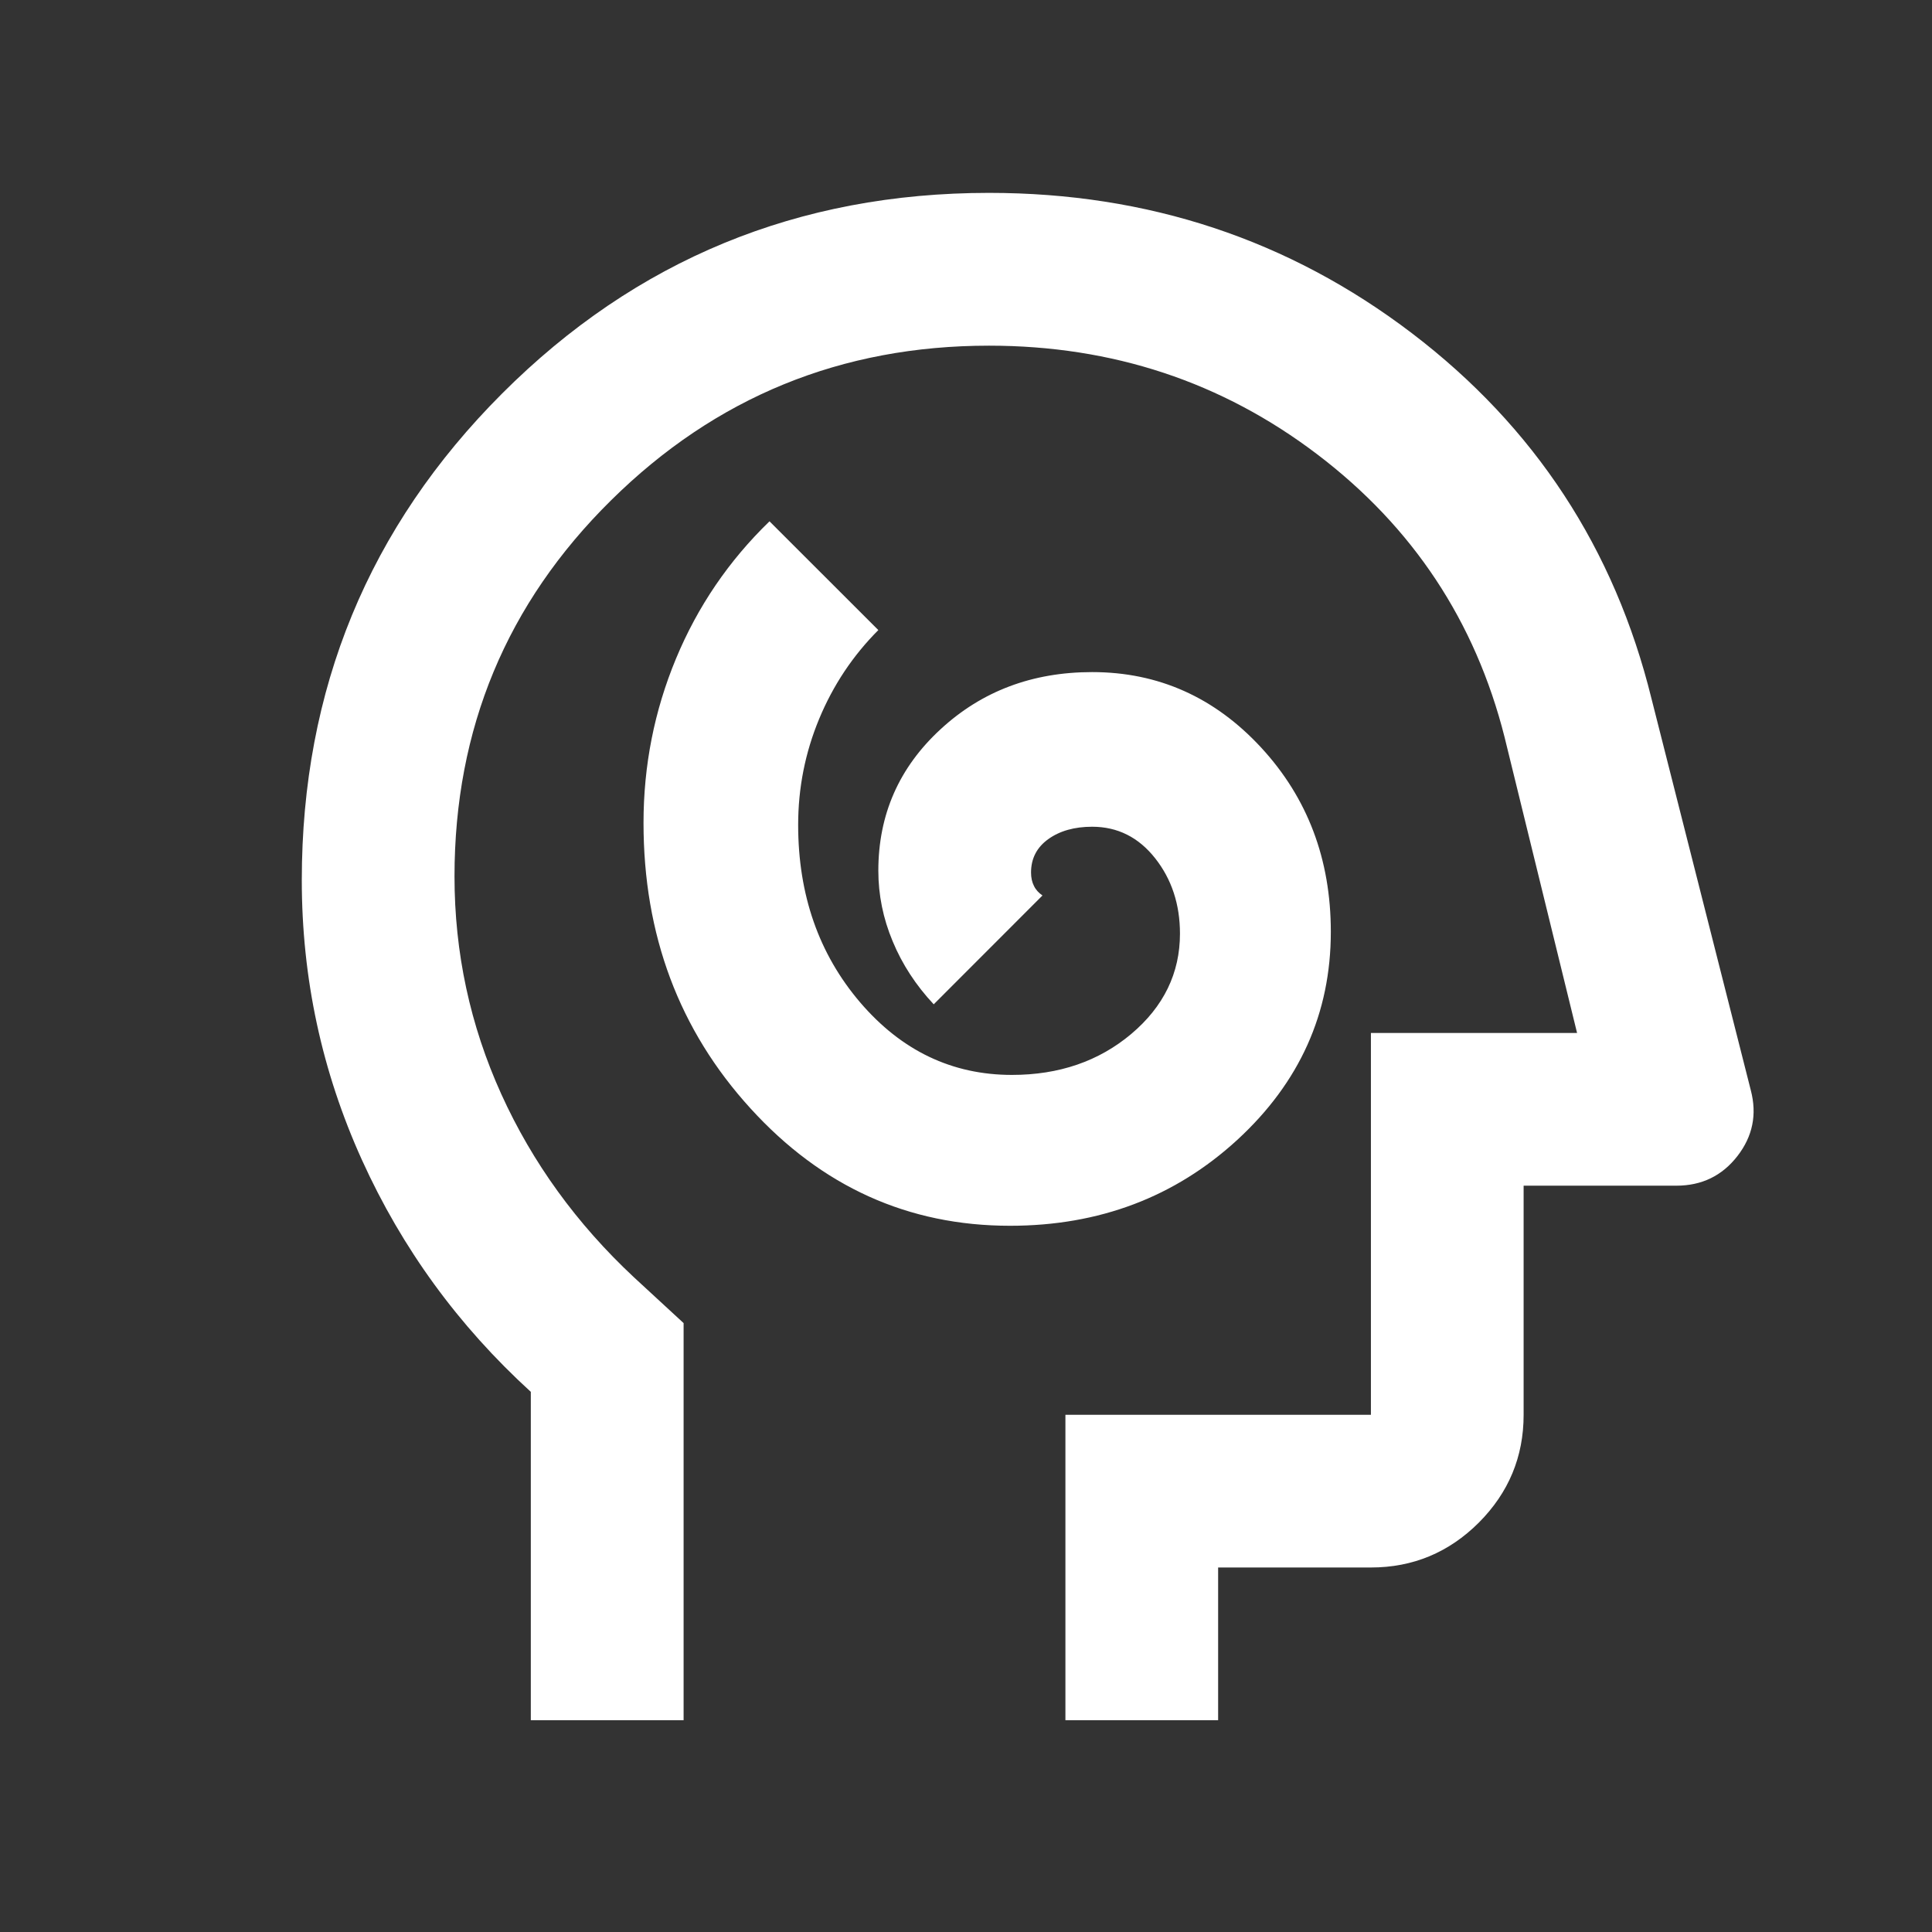 <svg width="24" height="24" viewBox="0 0 24 24" fill="none" xmlns="http://www.w3.org/2000/svg">
<rect x="0" y="0" width="24" height="24" fill="#333333" stroke="none"/>
<mask id="mask0_1713_1250" style="mask-type:alpha" maskUnits="userSpaceOnUse" x="0" y="0" width="24" height="24">
<rect x="0.903" y="0.499" width="22.768" height="22.768" fill="#D9D9D9"/>
</mask>
<g mask="url(#mask0_1713_1250)">
<path d="M12.547 15.227C13.654 15.227 14.595 14.871 15.37 14.16C16.144 13.448 16.532 12.587 16.532 11.575C16.532 10.674 16.243 9.911 15.666 9.286C15.089 8.662 14.389 8.349 13.567 8.349C12.824 8.349 12.195 8.586 11.682 9.061C11.168 9.535 10.911 10.12 10.911 10.816C10.911 11.116 10.97 11.409 11.089 11.693C11.207 11.978 11.377 12.239 11.599 12.476L12.95 11.124C12.903 11.092 12.867 11.053 12.844 11.005C12.82 10.958 12.808 10.903 12.808 10.839C12.808 10.665 12.879 10.527 13.022 10.424C13.164 10.322 13.346 10.27 13.567 10.27C13.883 10.27 14.144 10.401 14.35 10.662C14.555 10.922 14.658 11.235 14.658 11.598C14.658 12.088 14.456 12.504 14.053 12.844C13.65 13.183 13.156 13.353 12.571 13.353C11.828 13.353 11.199 13.053 10.685 12.452C10.172 11.851 9.915 11.116 9.915 10.247C9.915 9.788 10.002 9.349 10.176 8.93C10.35 8.511 10.595 8.144 10.911 7.827L9.559 6.476C9.053 6.966 8.666 7.535 8.397 8.183C8.128 8.831 7.994 9.511 7.994 10.223C7.994 11.614 8.436 12.796 9.322 13.768C10.207 14.741 11.282 15.227 12.547 15.227ZM6.594 21.369V17.29C5.693 16.468 4.994 15.508 4.496 14.409C3.998 13.31 3.749 12.152 3.749 10.934C3.749 8.563 4.579 6.547 6.239 4.887C7.899 3.227 9.915 2.396 12.286 2.396C14.263 2.396 16.014 2.978 17.54 4.14C19.065 5.302 20.057 6.816 20.516 8.681L21.749 13.543C21.828 13.844 21.773 14.116 21.583 14.361C21.393 14.606 21.14 14.729 20.824 14.729H18.927V17.575C18.927 18.097 18.741 18.543 18.37 18.915C17.998 19.286 17.551 19.472 17.03 19.472H15.132V21.369H13.235V17.575H17.03V12.832H19.591L18.69 9.156C18.326 7.717 17.551 6.547 16.366 5.646C15.18 4.744 13.82 4.294 12.286 4.294C10.452 4.294 8.887 4.934 7.591 6.215C6.294 7.495 5.646 9.053 5.646 10.887C5.646 11.835 5.84 12.737 6.227 13.591C6.614 14.444 7.164 15.203 7.875 15.867L8.492 16.436V21.369H6.594Z" fill="white"/>
</g>
</svg>
